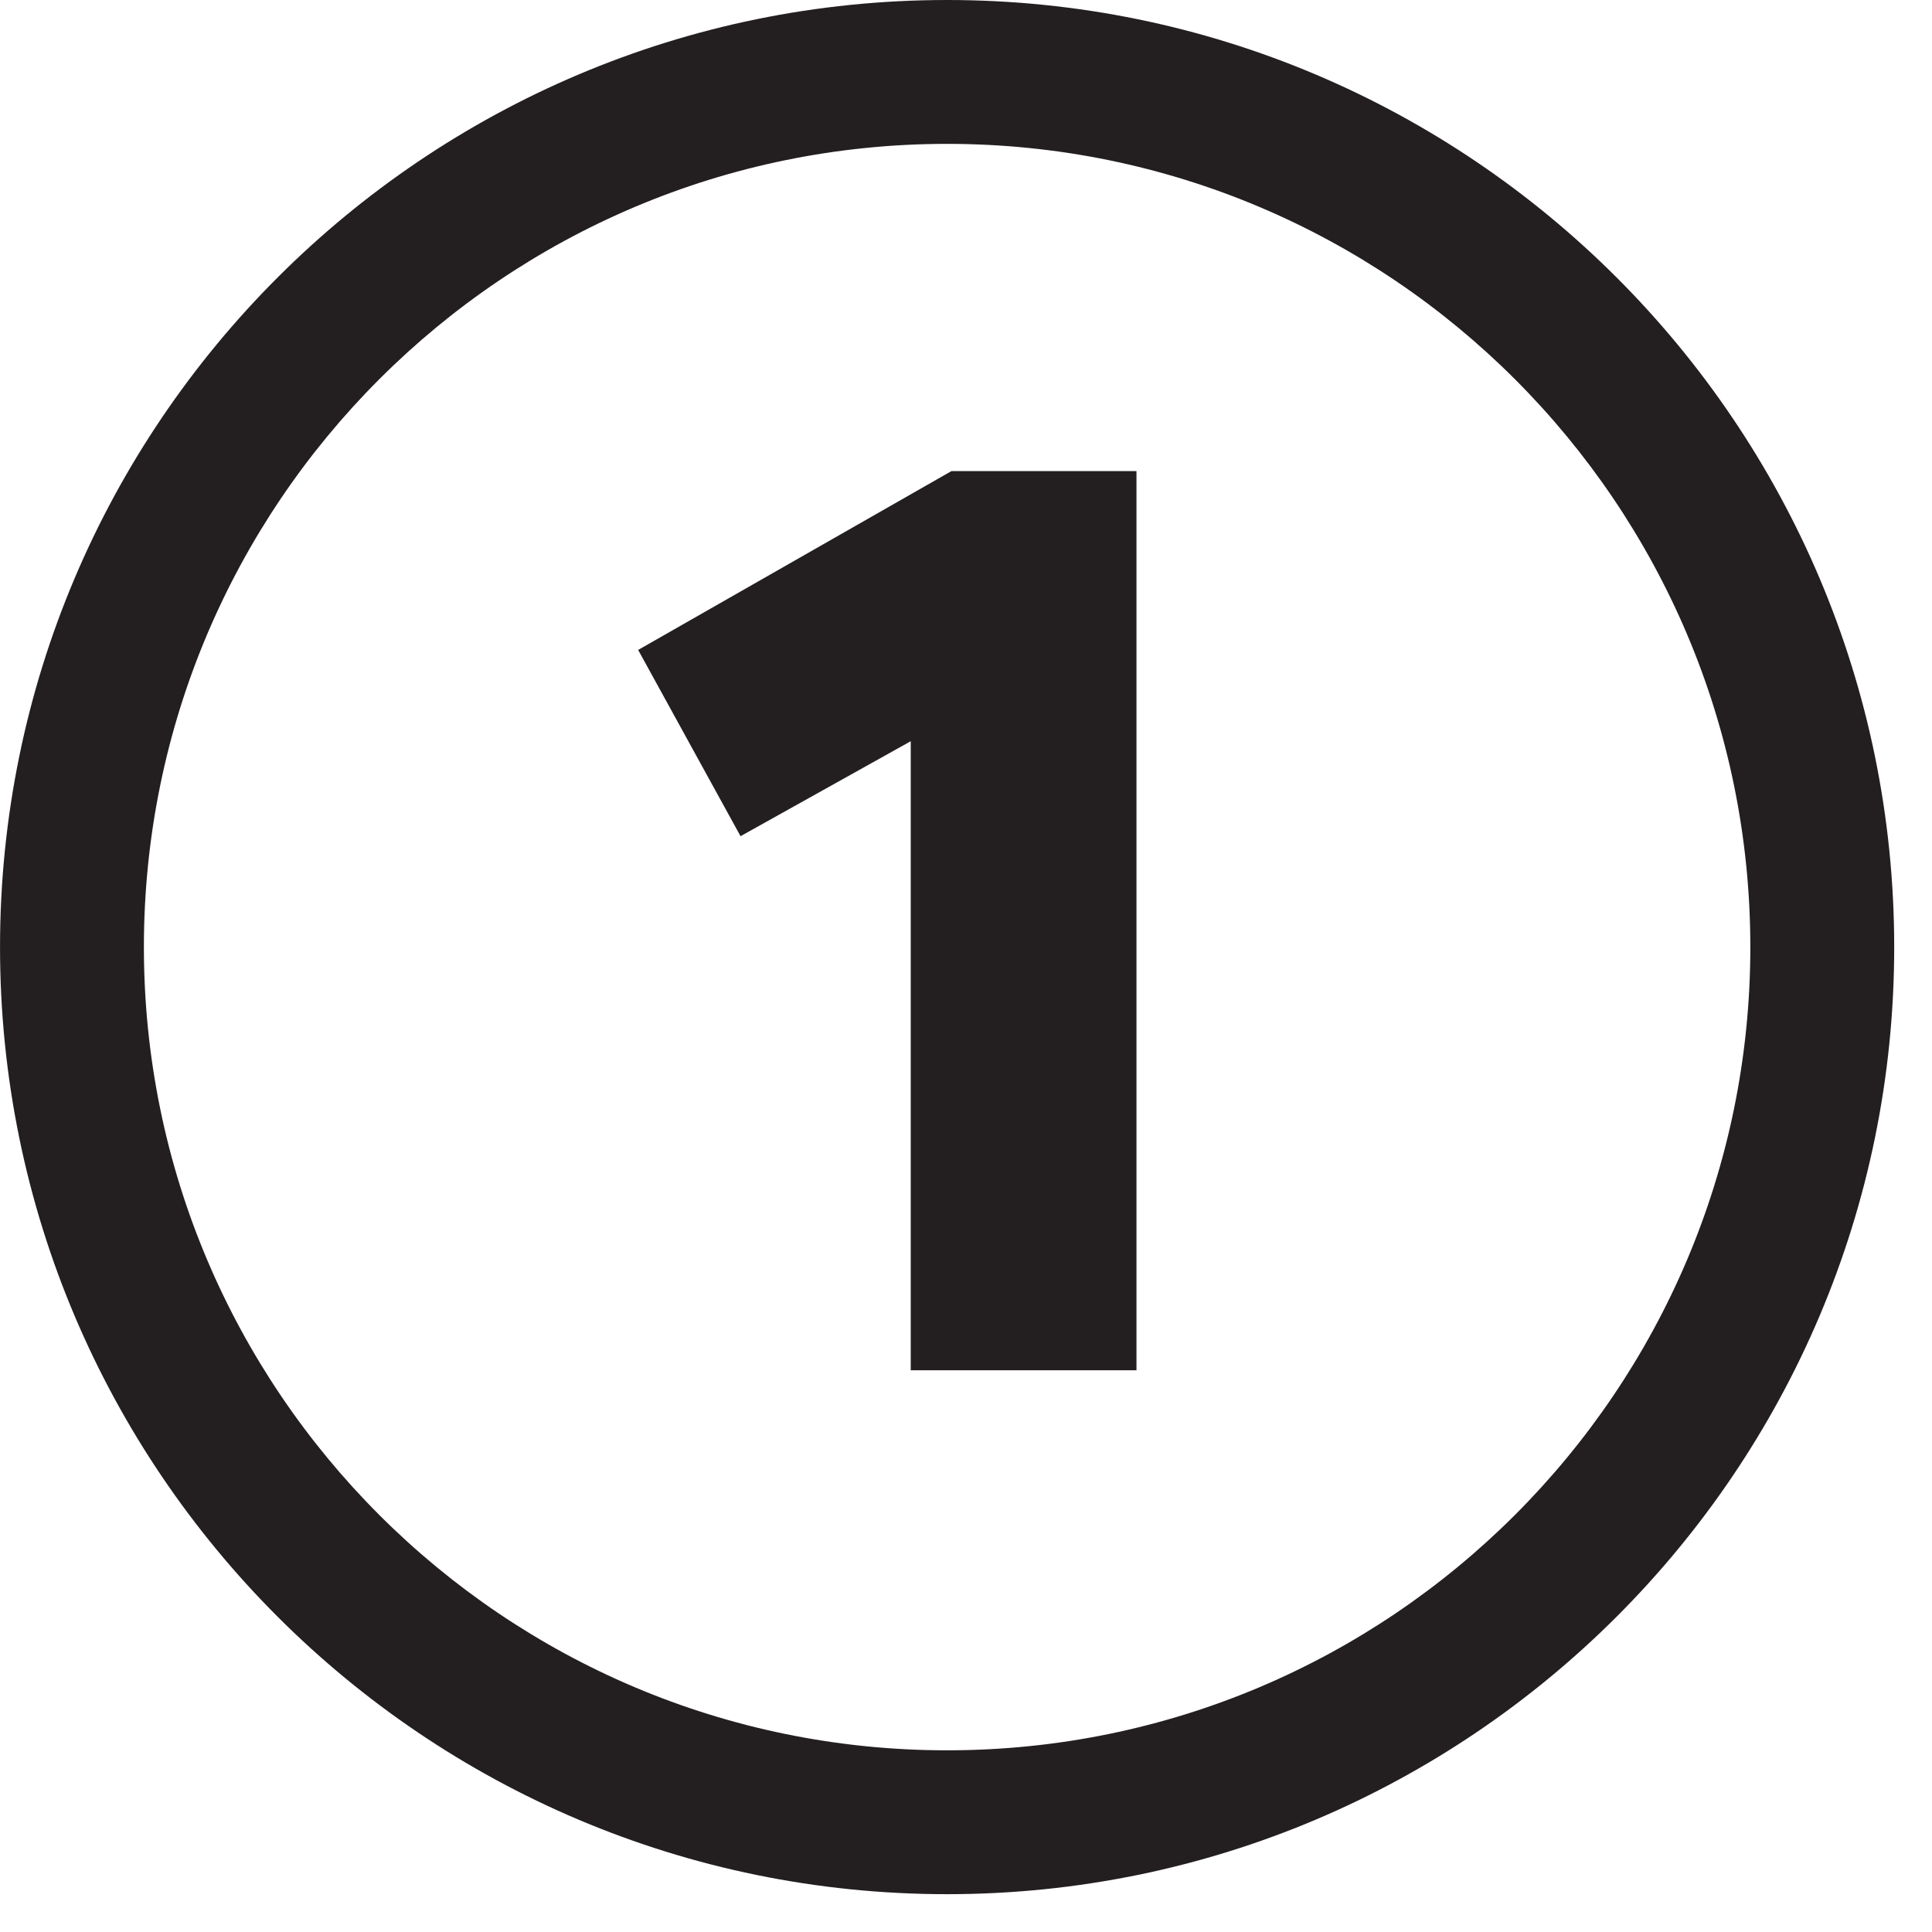 <?xml version="1.0" encoding="UTF-8" standalone="no"?>
<!DOCTYPE svg PUBLIC "-//W3C//DTD SVG 1.1//EN" "http://www.w3.org/Graphics/SVG/1.1/DTD/svg11.dtd">
<svg width="100%" height="100%" viewBox="0 0 47 47" version="1.1" xmlns="http://www.w3.org/2000/svg" xmlns:xlink="http://www.w3.org/1999/xlink" xml:space="preserve" xmlns:serif="http://www.serif.com/" style="fill-rule:evenodd;clip-rule:evenodd;stroke-linejoin:round;stroke-miterlimit:2;">
    <g transform="matrix(0.24,0,0,0.24,-155.404,0)">
        <g id="Artboard1" transform="matrix(1,0,0,1,647.519,0)">
            <rect x="0" y="0" width="192" height="192" style="fill:none;"/>
            <path d="M96,0C148.984,0 192,43.016 192,96C192,148.984 148.984,192 96,192C43.016,192 0,148.984 0,96C0,43.016 43.016,0 96,0ZM96,14.583C51.065,14.583 14.583,51.065 14.583,96C14.583,140.935 51.065,177.417 96,177.417C140.935,177.417 177.417,140.935 177.417,96C177.417,51.065 140.935,14.583 96,14.583Z" style="fill:rgb(35,31,32);"/>
            <g transform="matrix(0.987,0,0,0.771,0,44)">
                <path d="M116.711,123.081L116.711,4.865L97.71,4.865L65.535,28.378L76.049,52.865L93.53,40.378L93.53,123.081L116.711,123.081Z" style="fill:rgb(35,31,32);fill-rule:nonzero;"/>
            </g>
        </g>
    </g>
</svg>
